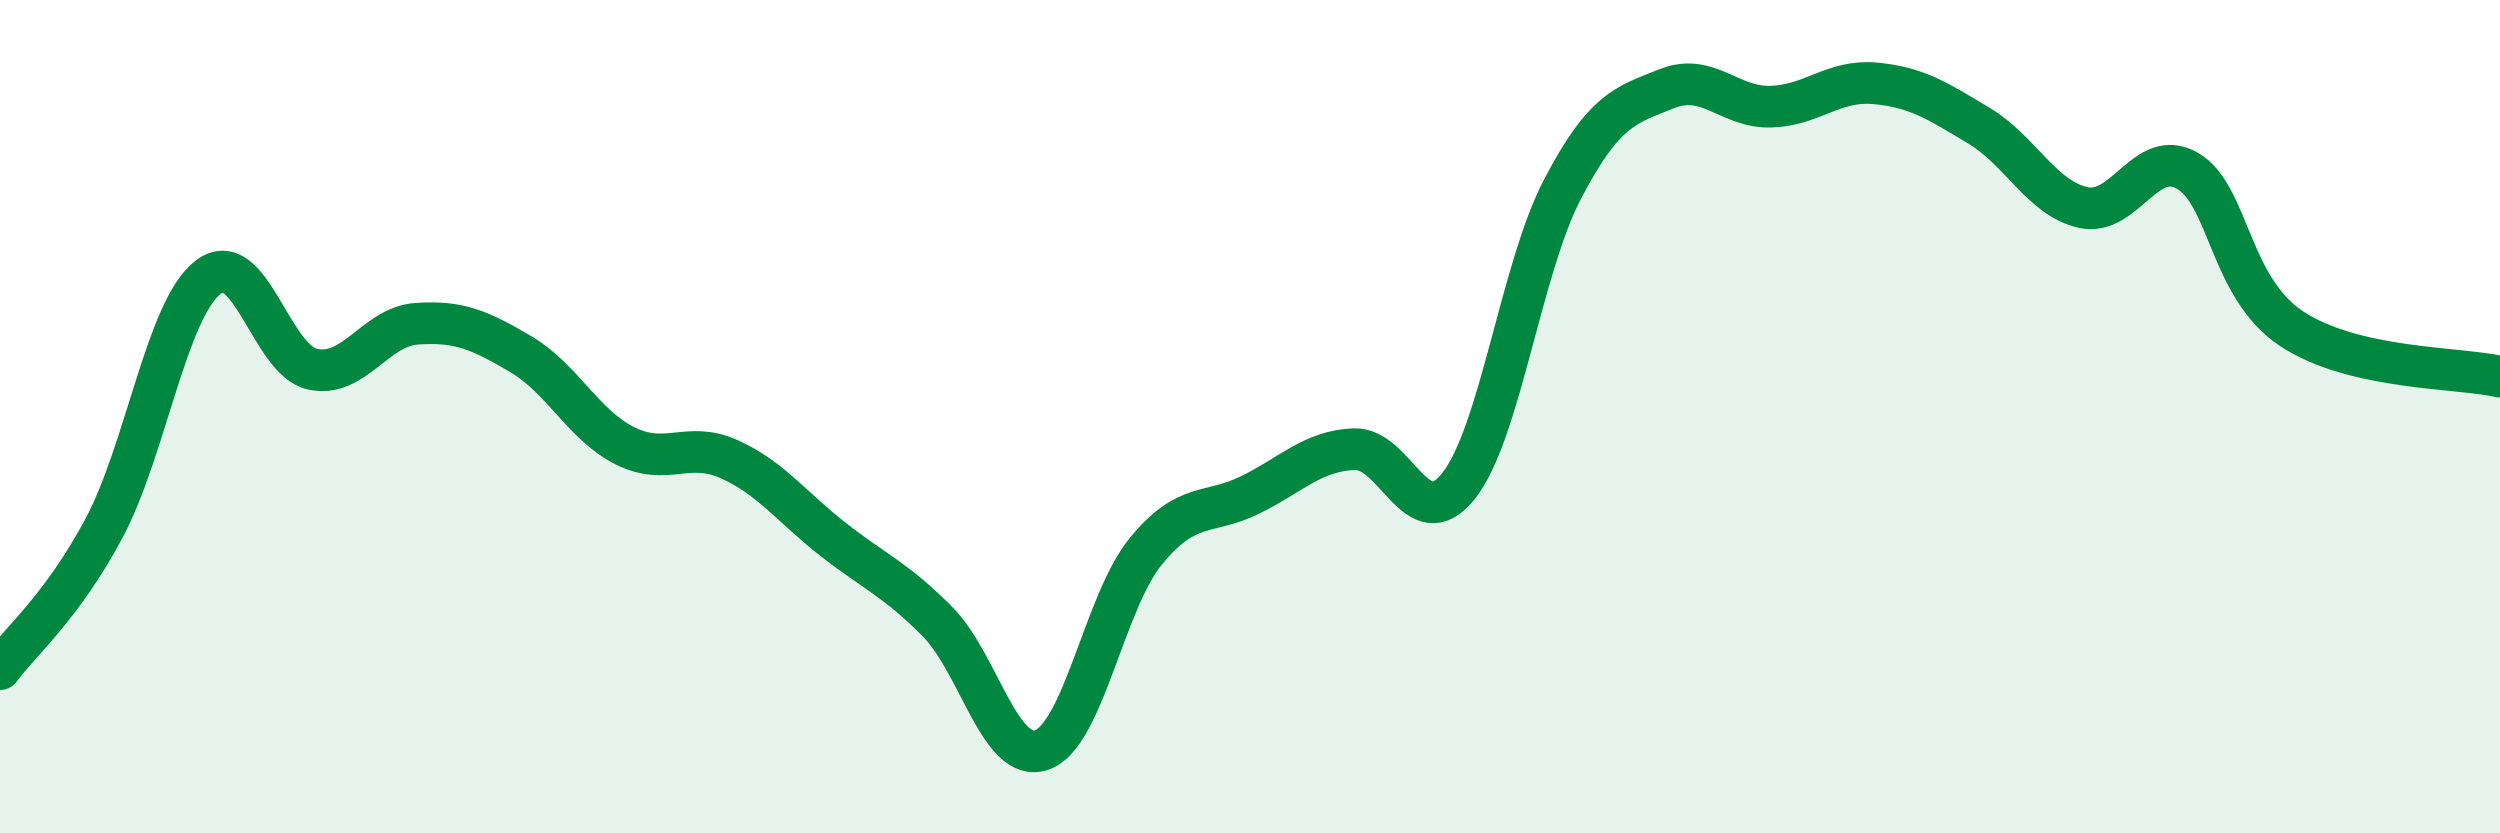 
    <svg width="60" height="20" viewBox="0 0 60 20" xmlns="http://www.w3.org/2000/svg">
      <path
        d="M 0,16.06 C 0.5,15.38 1.5,14.55 2.5,12.67 C 3.5,10.79 4,7.41 5,6.65 C 6,5.89 6.5,8.64 7.5,8.86 C 8.5,9.08 9,7.84 10,7.77 C 11,7.7 11.5,7.91 12.5,8.5 C 13.5,9.09 14,10.2 15,10.7 C 16,11.2 16.5,10.57 17.5,11.02 C 18.5,11.47 19,12.17 20,12.95 C 21,13.73 21.5,13.91 22.5,14.92 C 23.5,15.93 24,18.34 25,18 C 26,17.66 26.5,14.45 27.5,13.23 C 28.5,12.01 29,12.37 30,11.88 C 31,11.39 31.5,10.82 32.5,10.78 C 33.5,10.74 34,12.92 35,11.67 C 36,10.42 36.5,6.45 37.5,4.54 C 38.5,2.63 39,2.53 40,2.13 C 41,1.73 41.5,2.59 42.5,2.56 C 43.5,2.53 44,1.91 45,2 C 46,2.09 46.5,2.42 47.5,3.02 C 48.5,3.62 49,4.76 50,4.98 C 51,5.2 51.5,3.52 52.5,4.1 C 53.5,4.68 53.5,6.9 55,7.89 C 56.5,8.88 59,8.81 60,9.04L60 20L0 20Z"
        fill="#008740"
        opacity="0.1"
        stroke-linecap="round"
        stroke-linejoin="round"
      />
      <path
        d="M 0,16.06 C 0.5,15.38 1.5,14.55 2.5,12.67 C 3.5,10.79 4,7.41 5,6.65 C 6,5.89 6.5,8.64 7.5,8.86 C 8.5,9.08 9,7.84 10,7.77 C 11,7.7 11.5,7.91 12.5,8.5 C 13.5,9.09 14,10.2 15,10.7 C 16,11.2 16.5,10.57 17.5,11.02 C 18.5,11.47 19,12.17 20,12.95 C 21,13.73 21.5,13.91 22.5,14.92 C 23.5,15.93 24,18.34 25,18 C 26,17.66 26.5,14.45 27.5,13.23 C 28.5,12.01 29,12.37 30,11.88 C 31,11.39 31.5,10.82 32.5,10.78 C 33.5,10.74 34,12.92 35,11.67 C 36,10.42 36.5,6.45 37.5,4.54 C 38.5,2.63 39,2.53 40,2.13 C 41,1.73 41.5,2.59 42.5,2.56 C 43.5,2.53 44,1.91 45,2 C 46,2.09 46.5,2.42 47.5,3.02 C 48.5,3.62 49,4.76 50,4.98 C 51,5.2 51.5,3.52 52.5,4.1 C 53.5,4.68 53.5,6.9 55,7.89 C 56.5,8.88 59,8.81 60,9.04"
        stroke="#008740"
        stroke-width="1"
        fill="none"
        stroke-linecap="round"
        stroke-linejoin="round"
      />
    </svg>
  